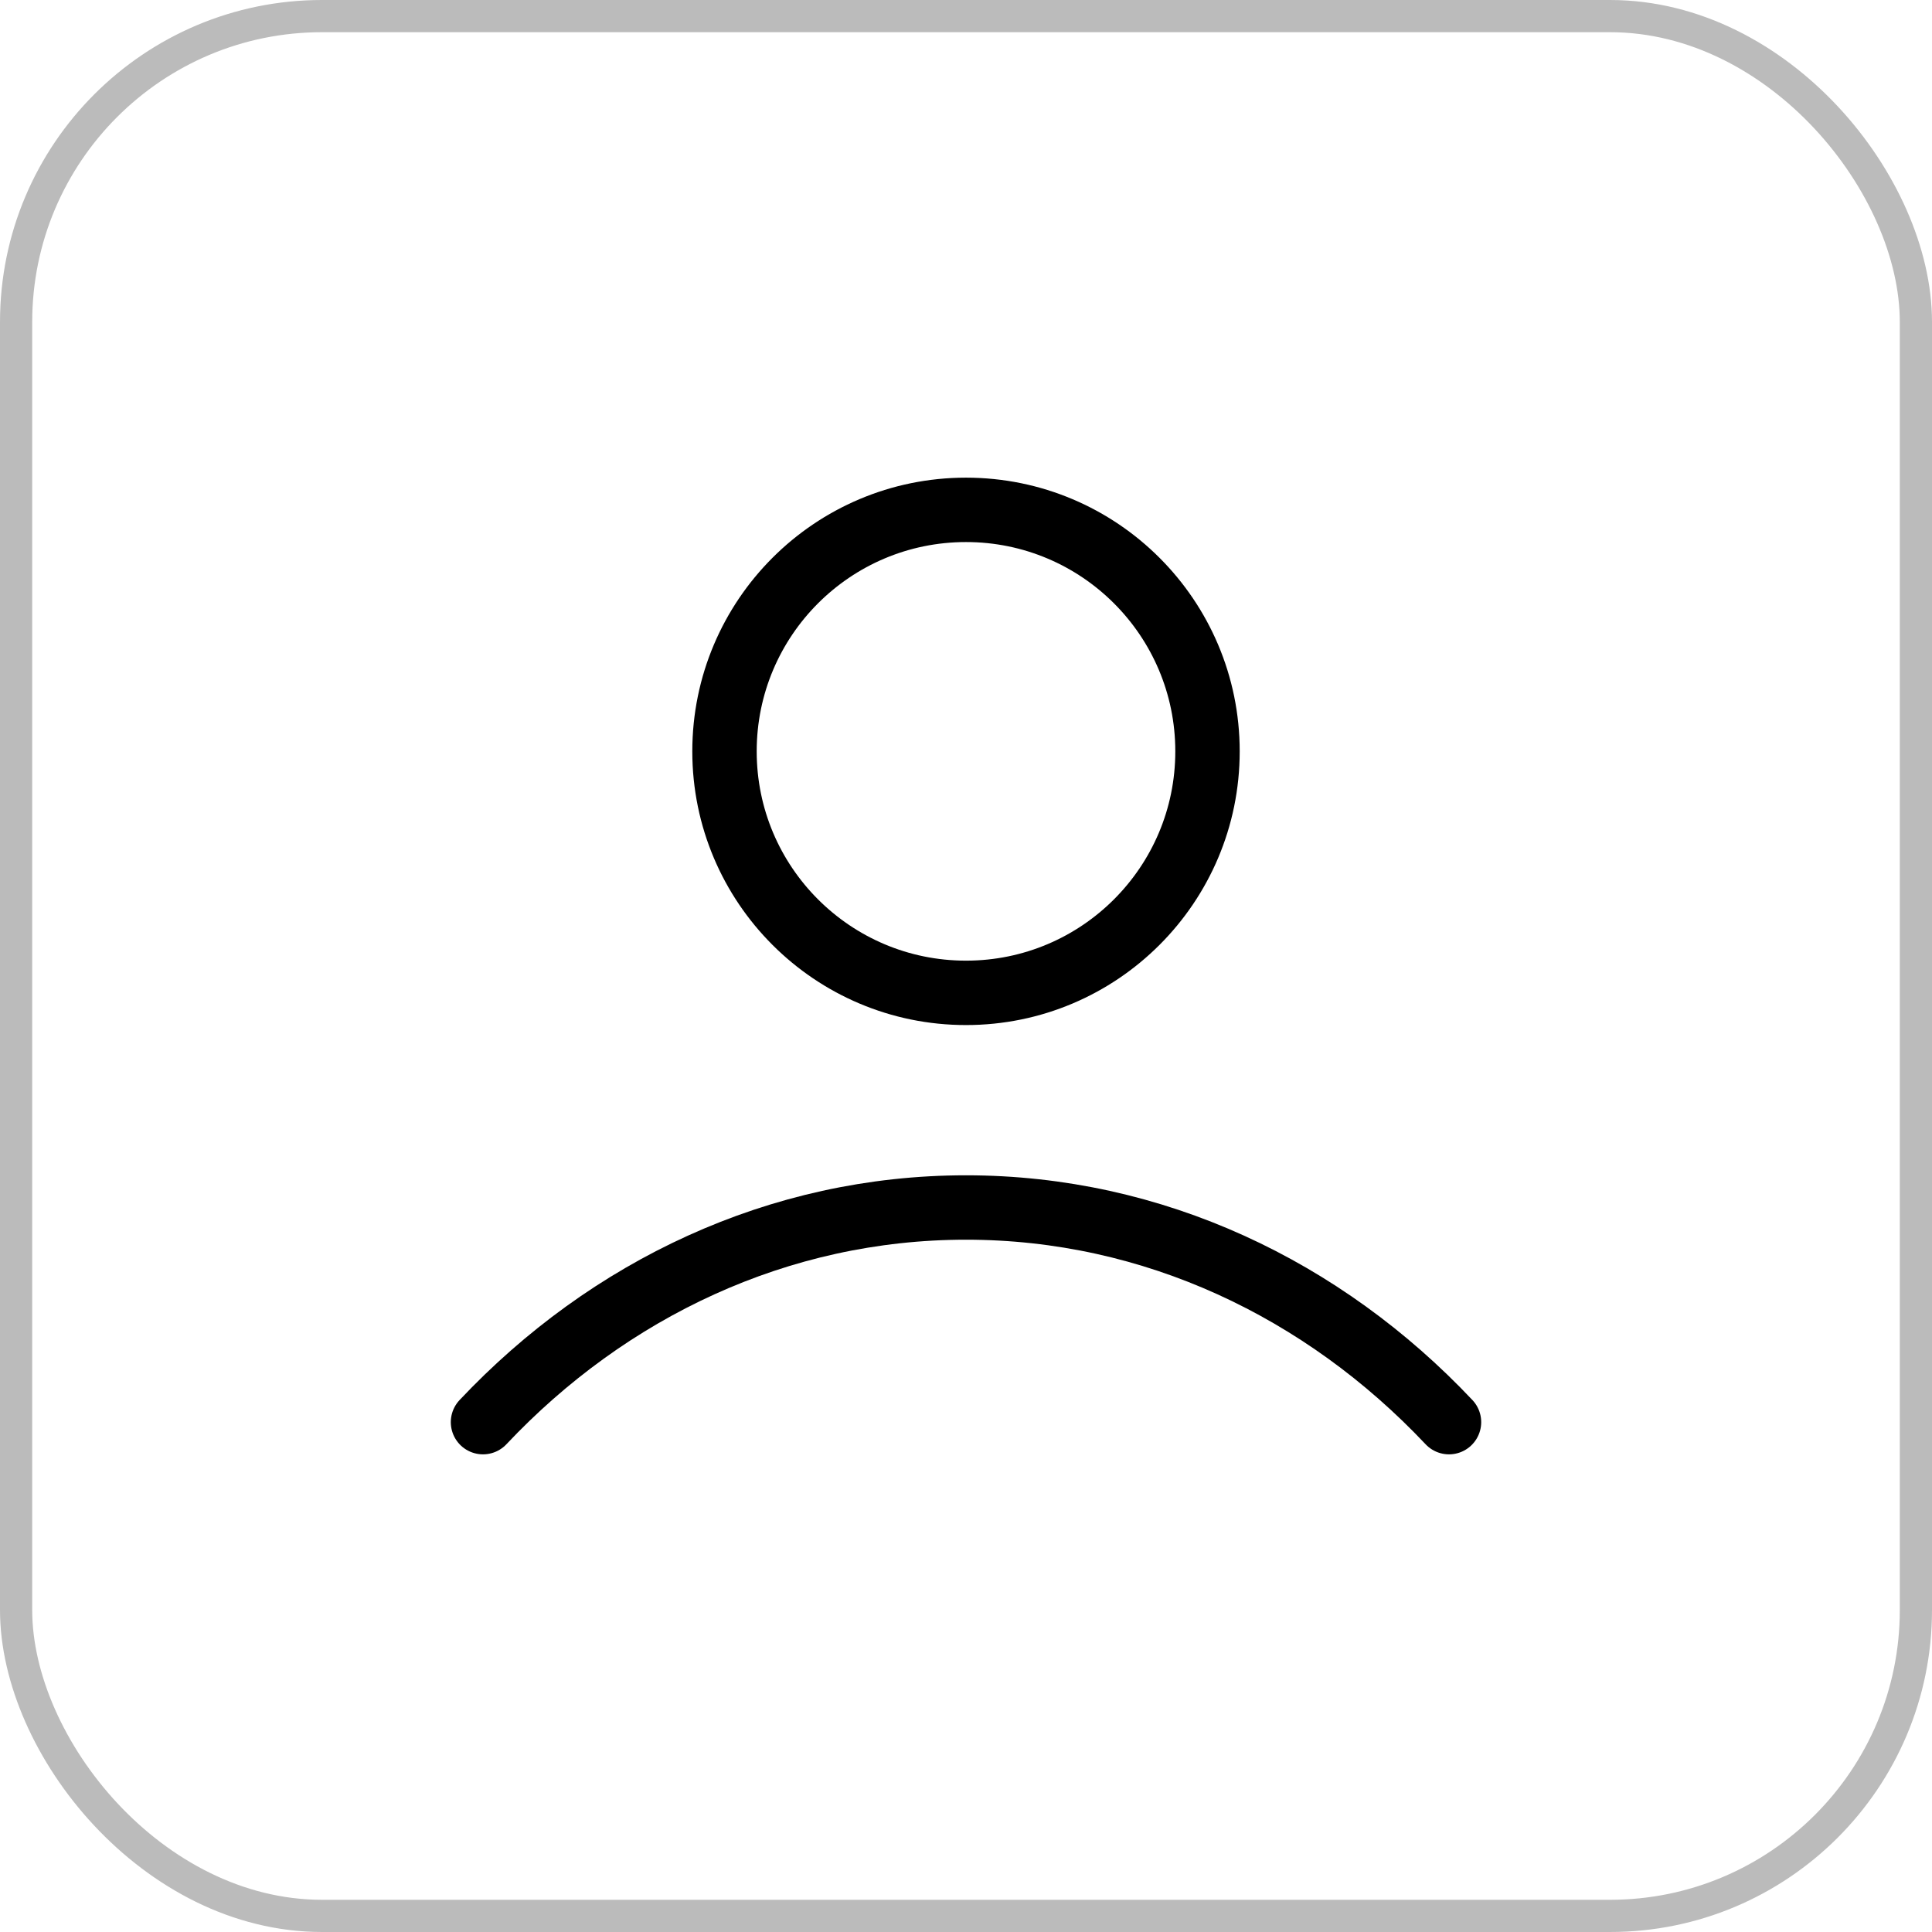 <svg xmlns="http://www.w3.org/2000/svg" width="30" height="30" viewBox="0 0 30 30" fill="none"><rect x="0.25" y="0.25" width="29.5" height="29.5" rx="4.75" stroke="#BBBBBB" stroke-width="0.5"></rect><path d="M7.5 22.083C9.446 20.019 12.089 18.75 15 18.75C17.911 18.75 20.553 20.019 22.5 22.083M18.75 11.667C18.75 13.738 17.071 15.417 15 15.417C12.929 15.417 11.25 13.738 11.25 11.667C11.25 9.596 12.929 7.917 15 7.917C17.071 7.917 18.75 9.596 18.75 11.667Z" stroke="black" stroke-linecap="round" stroke-linejoin="round"></path></svg>